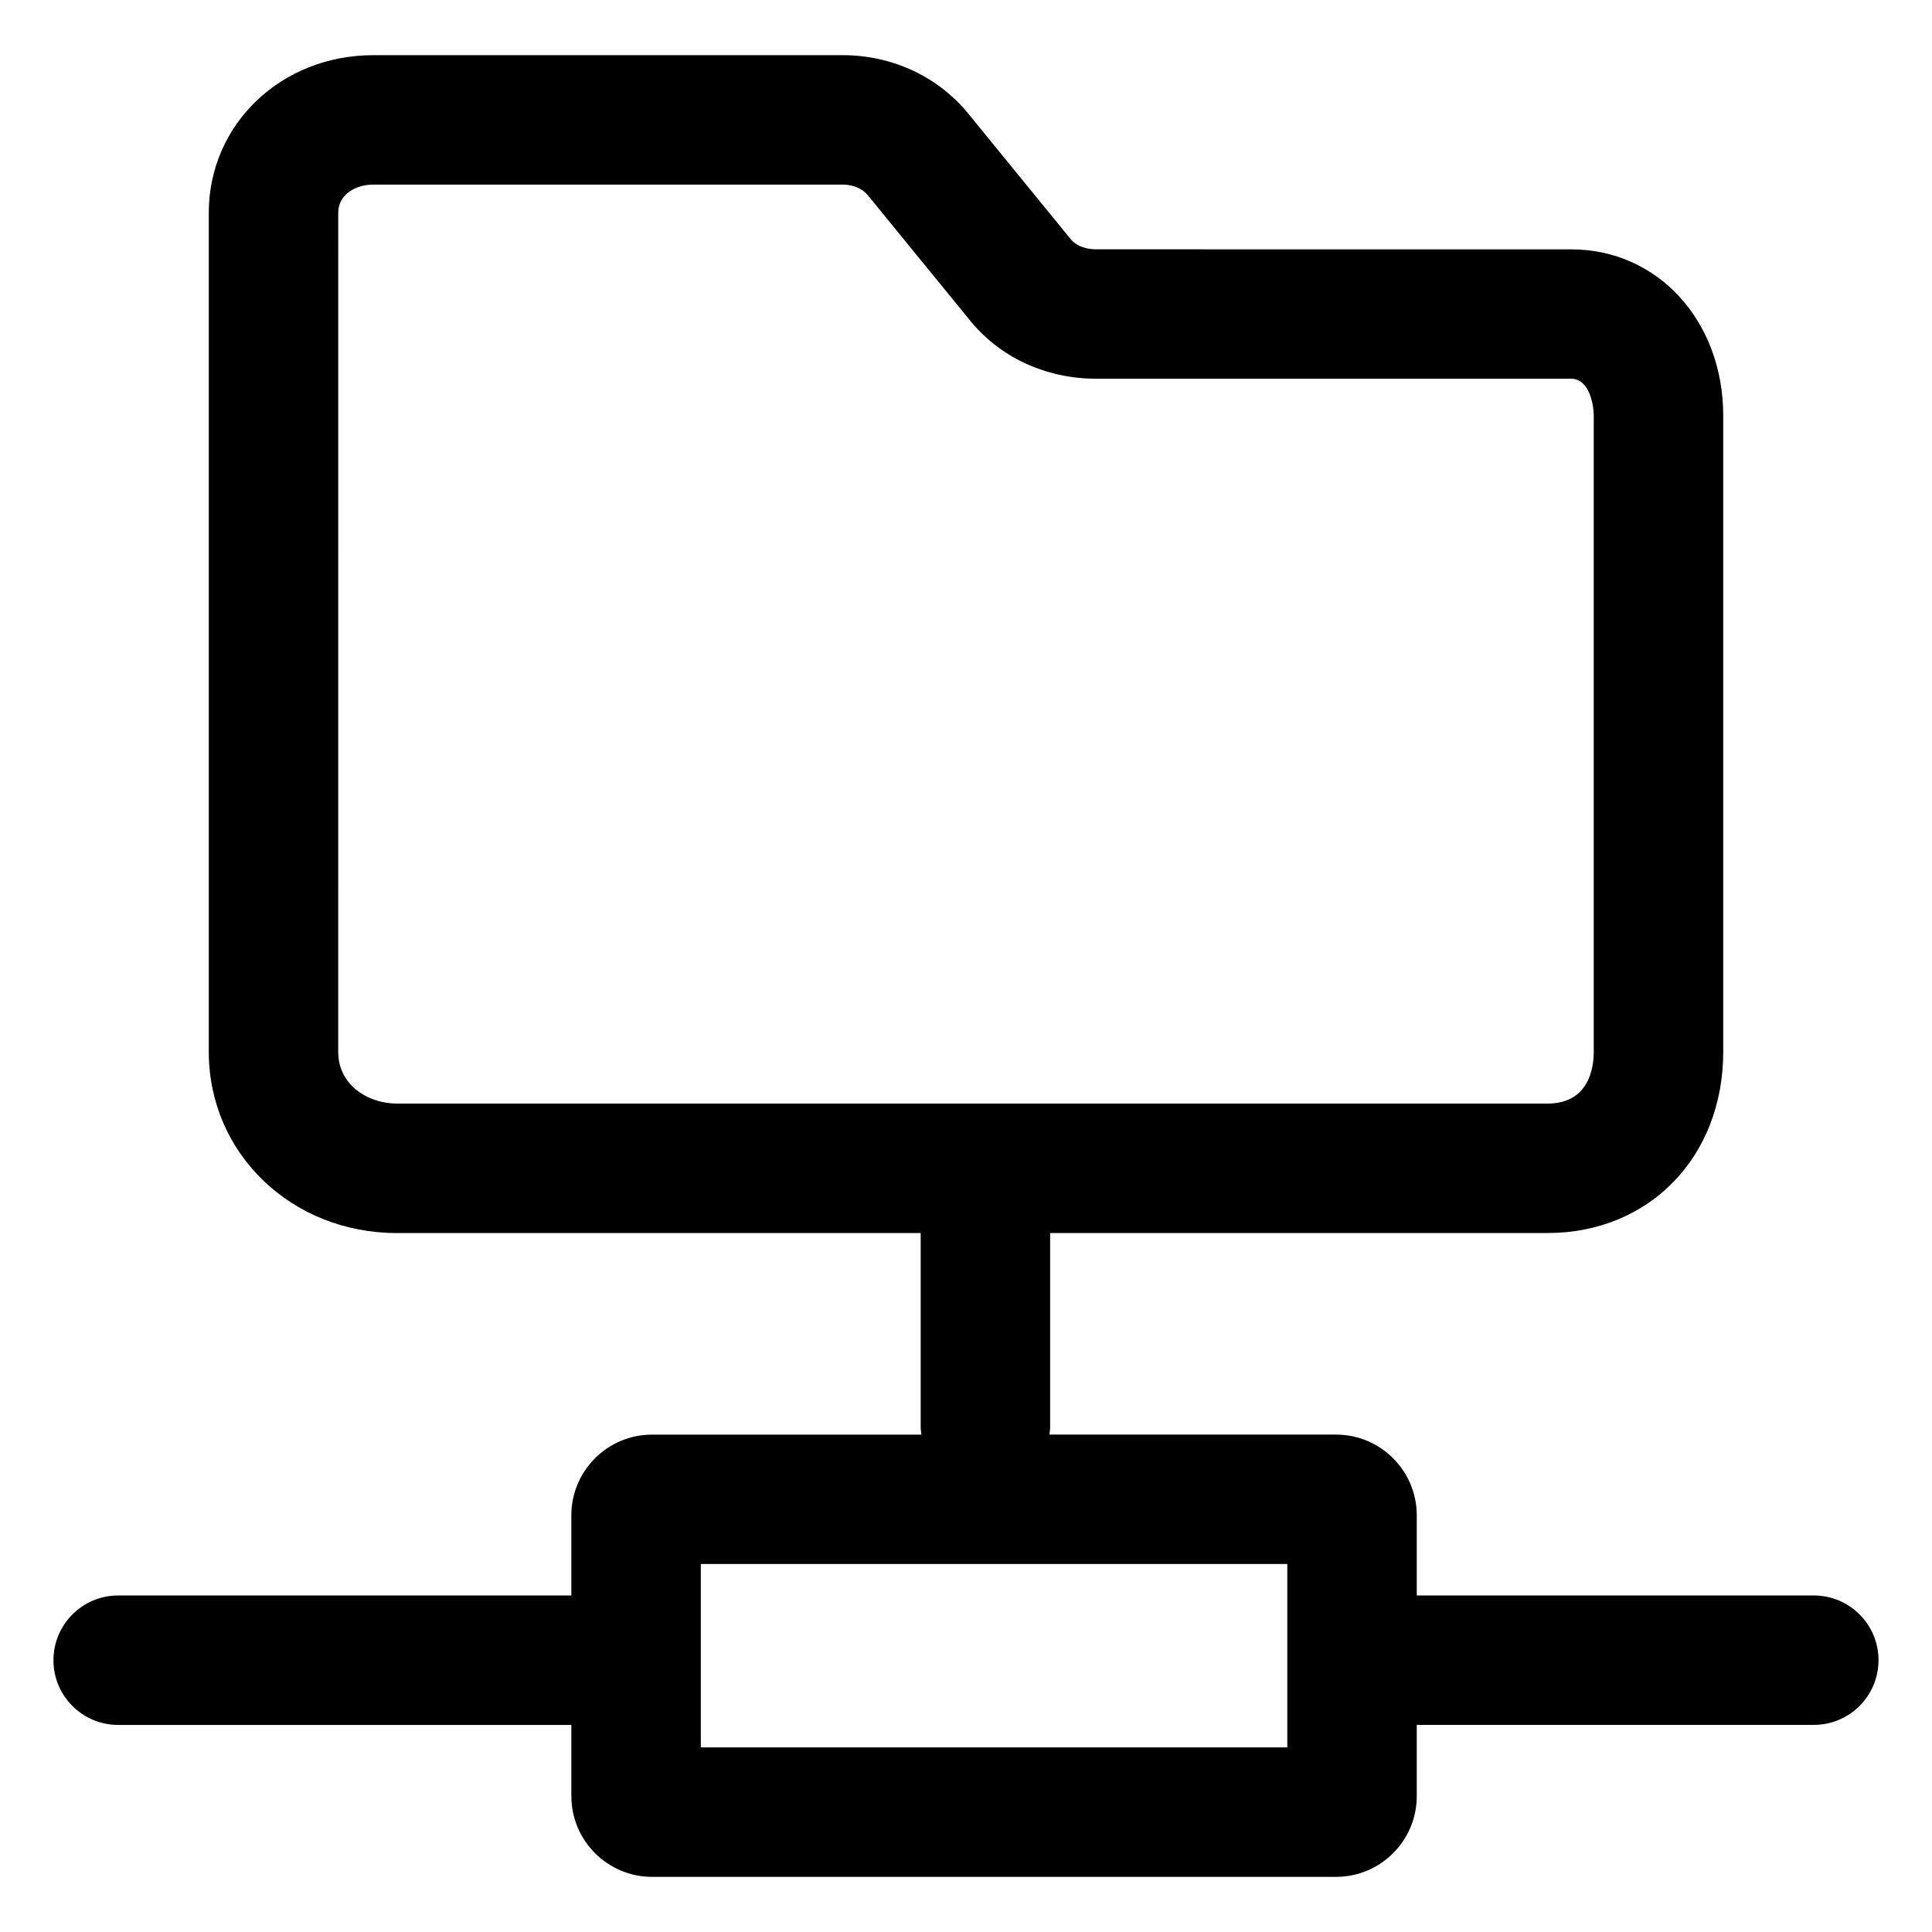 <?xml version="1.0" encoding="UTF-8"?>
<!-- Uploaded to: SVG Find, www.svgrepo.com, Generator: SVG Find Mixer Tools -->
<svg fill="#000000" width="800px" height="800px" version="1.1" viewBox="144 144 512 512" xmlns="http://www.w3.org/2000/svg">
 <path d="m295.42 620c0 11.789 9.594 21.387 21.383 21.387h181.27c11.789 0 21.383-9.594 21.383-21.387v-18.887h105.22c9.473 0 17.148-7.68 17.148-17.148 0-9.473-7.68-17.148-17.148-17.148l-105.22-0.004v-21.246c0-11.789-9.594-21.383-21.383-21.383h-75.973c0.074-0.656 0.195-1.293 0.195-1.965v-51.453h131.8c26.988 0 46.578-20.199 46.578-48.02v-168.55c0-25.148-17.336-44.117-40.324-44.117l-125.76-0.004c-1.773 0-5.039-0.371-6.977-2.863l-26.492-32.457c-8.062-10.258-20.398-16.137-33.883-16.137l-124.3 0.004c-24.453 0-43.609 18.348-43.609 41.77v222.36c0 26.922 21.902 48.02 49.863 48.02h138.8v51.453c0 0.676 0.121 1.316 0.195 1.965h-71.391c-11.789 0-21.383 9.594-21.383 21.383v21.246h-120.1c-9.473 0.004-17.148 7.684-17.148 17.156 0 9.473 7.68 17.148 17.148 17.148h120.1v18.887zm-46.23-183.54c-7.543 0-15.559-4.805-15.559-13.719l0.004-222.35c0-4.902 4.684-7.473 9.309-7.473h124.3c1.703 0 4.863 0.398 6.934 3.062l26.512 32.48c7.965 10.113 20.309 15.91 33.902 15.91h125.75c4.941 0 6.019 7.082 6.019 9.812v168.56c0 4.121-1.195 13.719-12.273 13.719l-304.9 0.004zm80.531 122.02h155.43v48.598h-155.43z"/>
</svg>